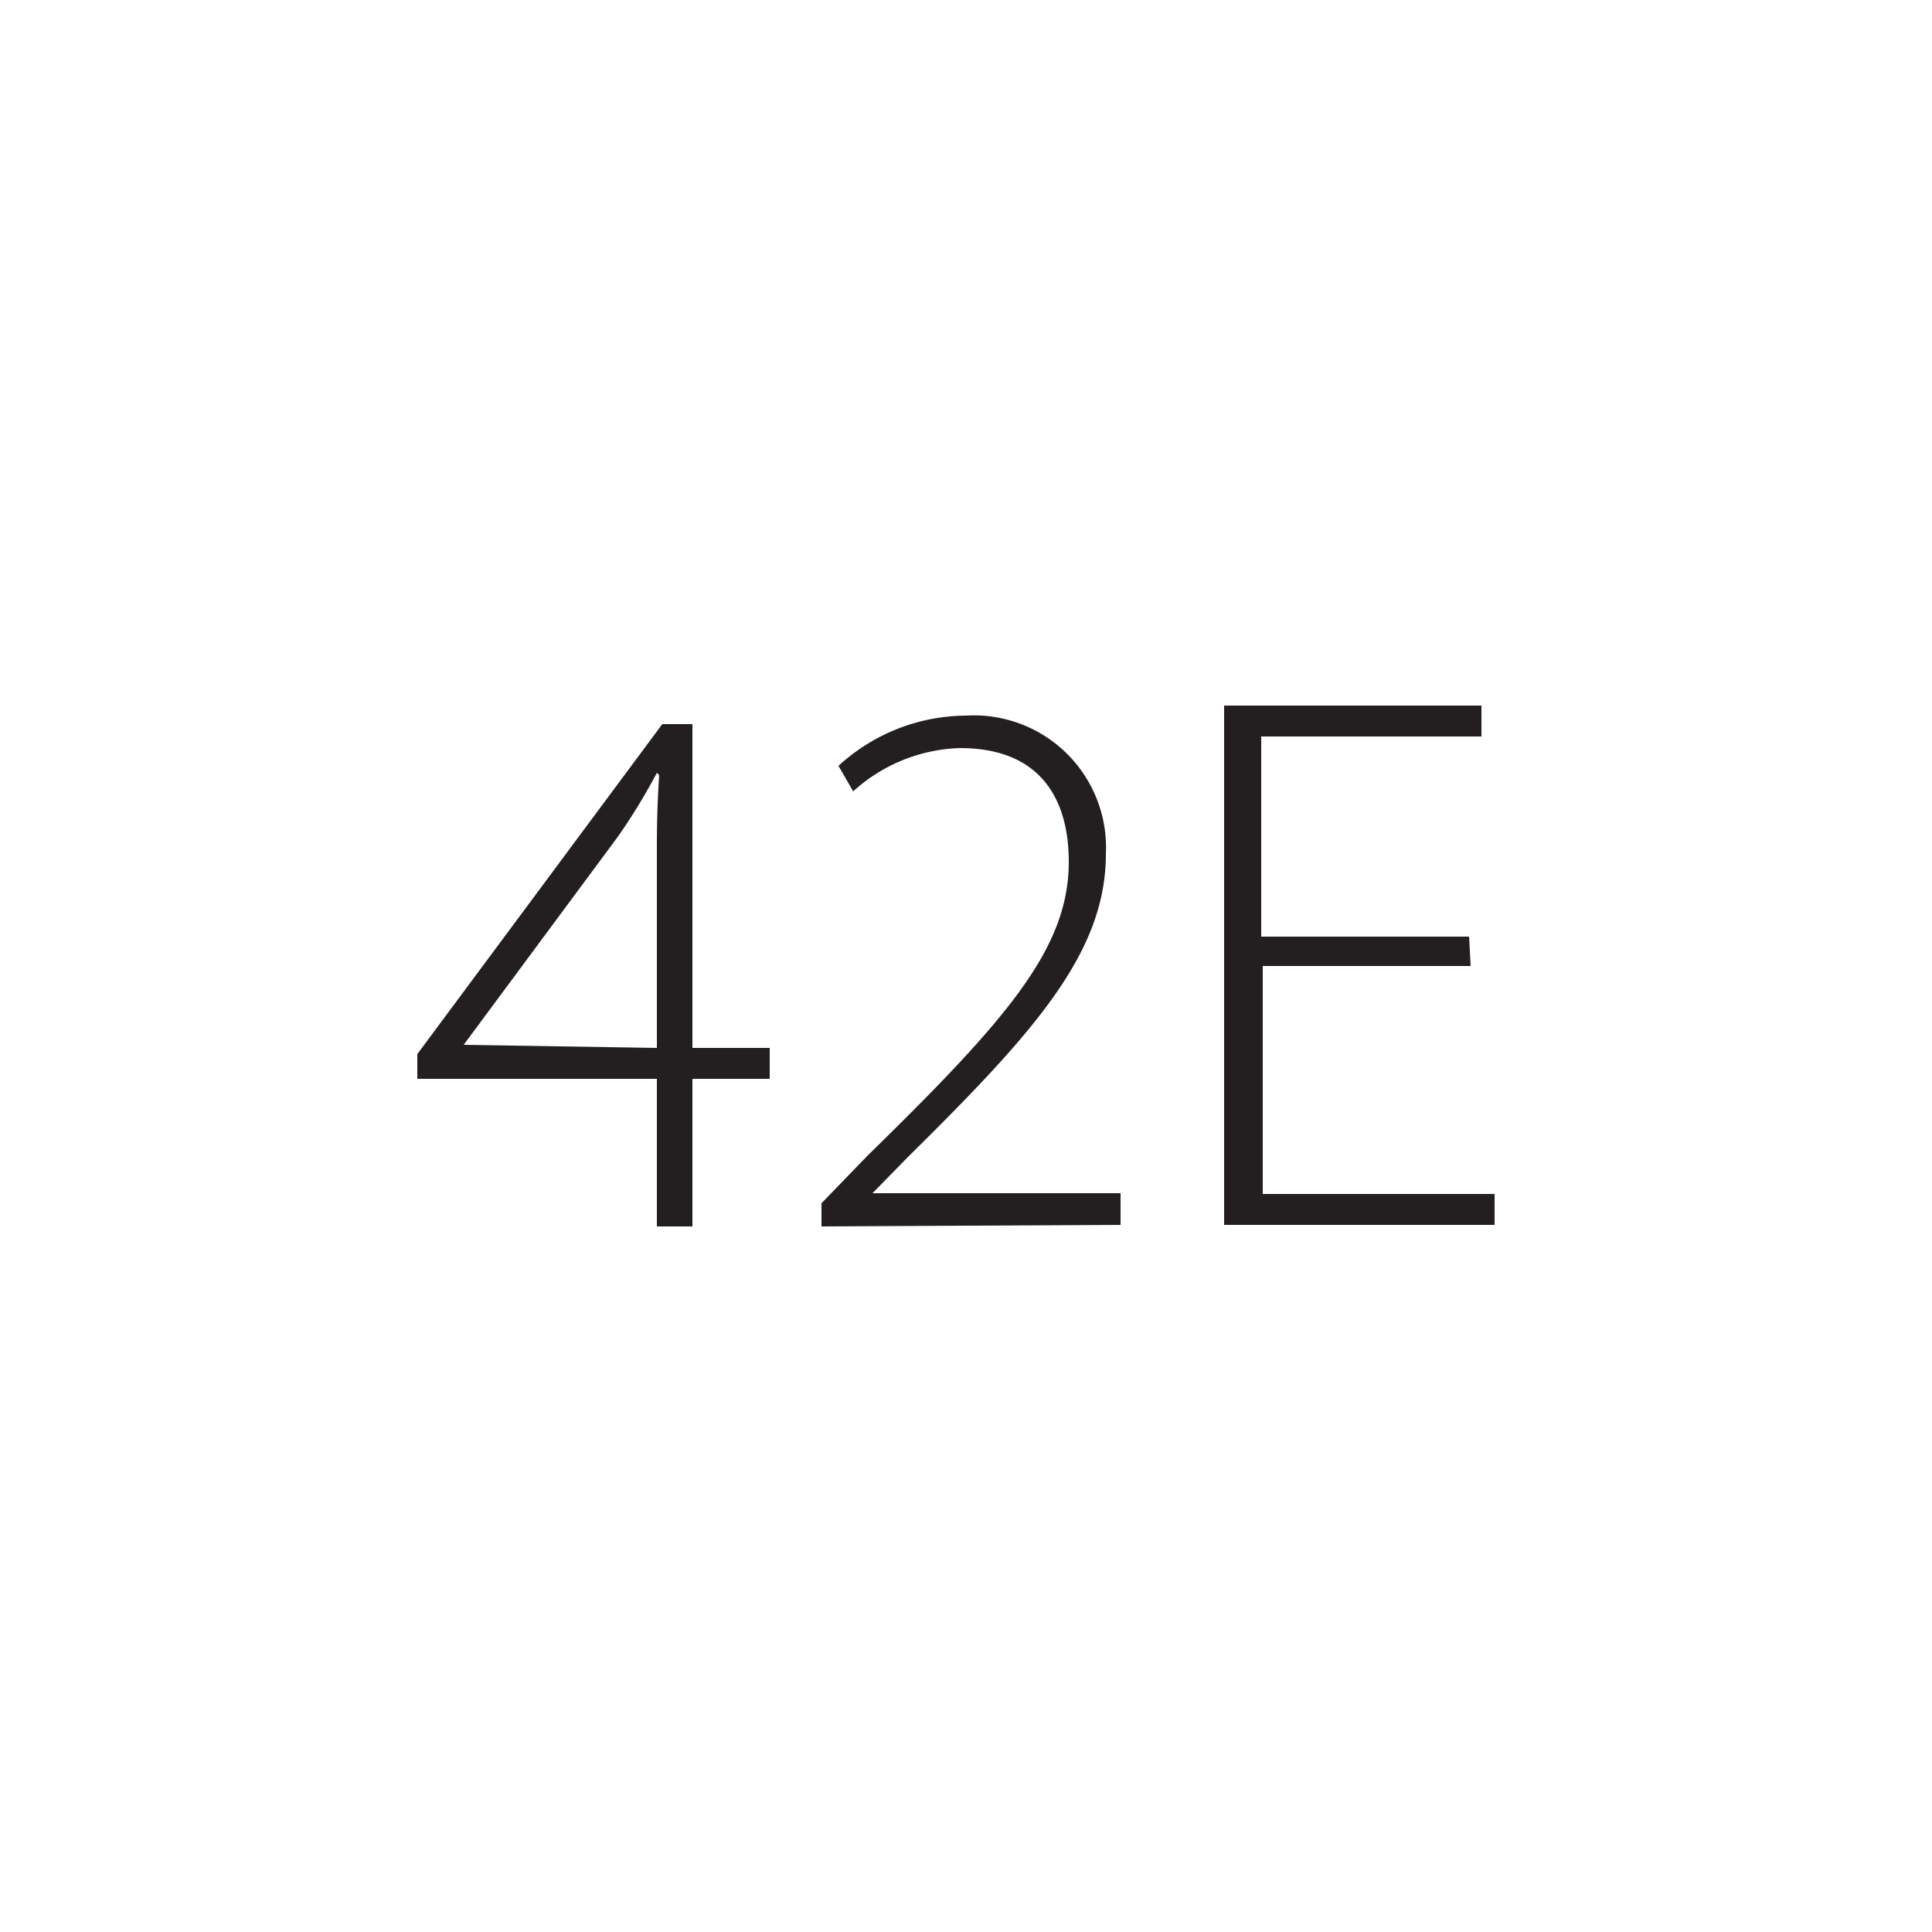 <svg id="Layer_1" data-name="Layer 1" xmlns="http://www.w3.org/2000/svg" viewBox="0 0 50 50"><defs><style>.cls-1{fill:#231f20;}</style></defs><title>ISL-sizes</title><path class="cls-1" d="M17,31.74V27.92h-6.2v-.64l6.34-8.54h.78v8.38h2v.8h-2v3.82Zm0-4.62V21.86q0-.93.06-1.8L17,20a15.49,15.49,0,0,1-1,1.64l-4,5.4v0Z"/><path class="cls-1" d="M21.26,31.74v-.6l1.2-1.24c3.62-3.54,5.2-5.36,5.2-7.6,0-1.48-.62-2.94-2.82-2.94a4.3,4.3,0,0,0-2.76,1.12l-.38-.66A4.92,4.92,0,0,1,25,18.52a3.42,3.42,0,0,1,3.62,3.58c0,2.56-1.86,4.62-5.12,7.84l-.92.94v0H29v.82Z"/><path class="cls-1" d="M38.06,25H32.68v5.9h6v.8h-7V18.26h6.66v.8h-5.7v5.18h5.38Z"/></svg>